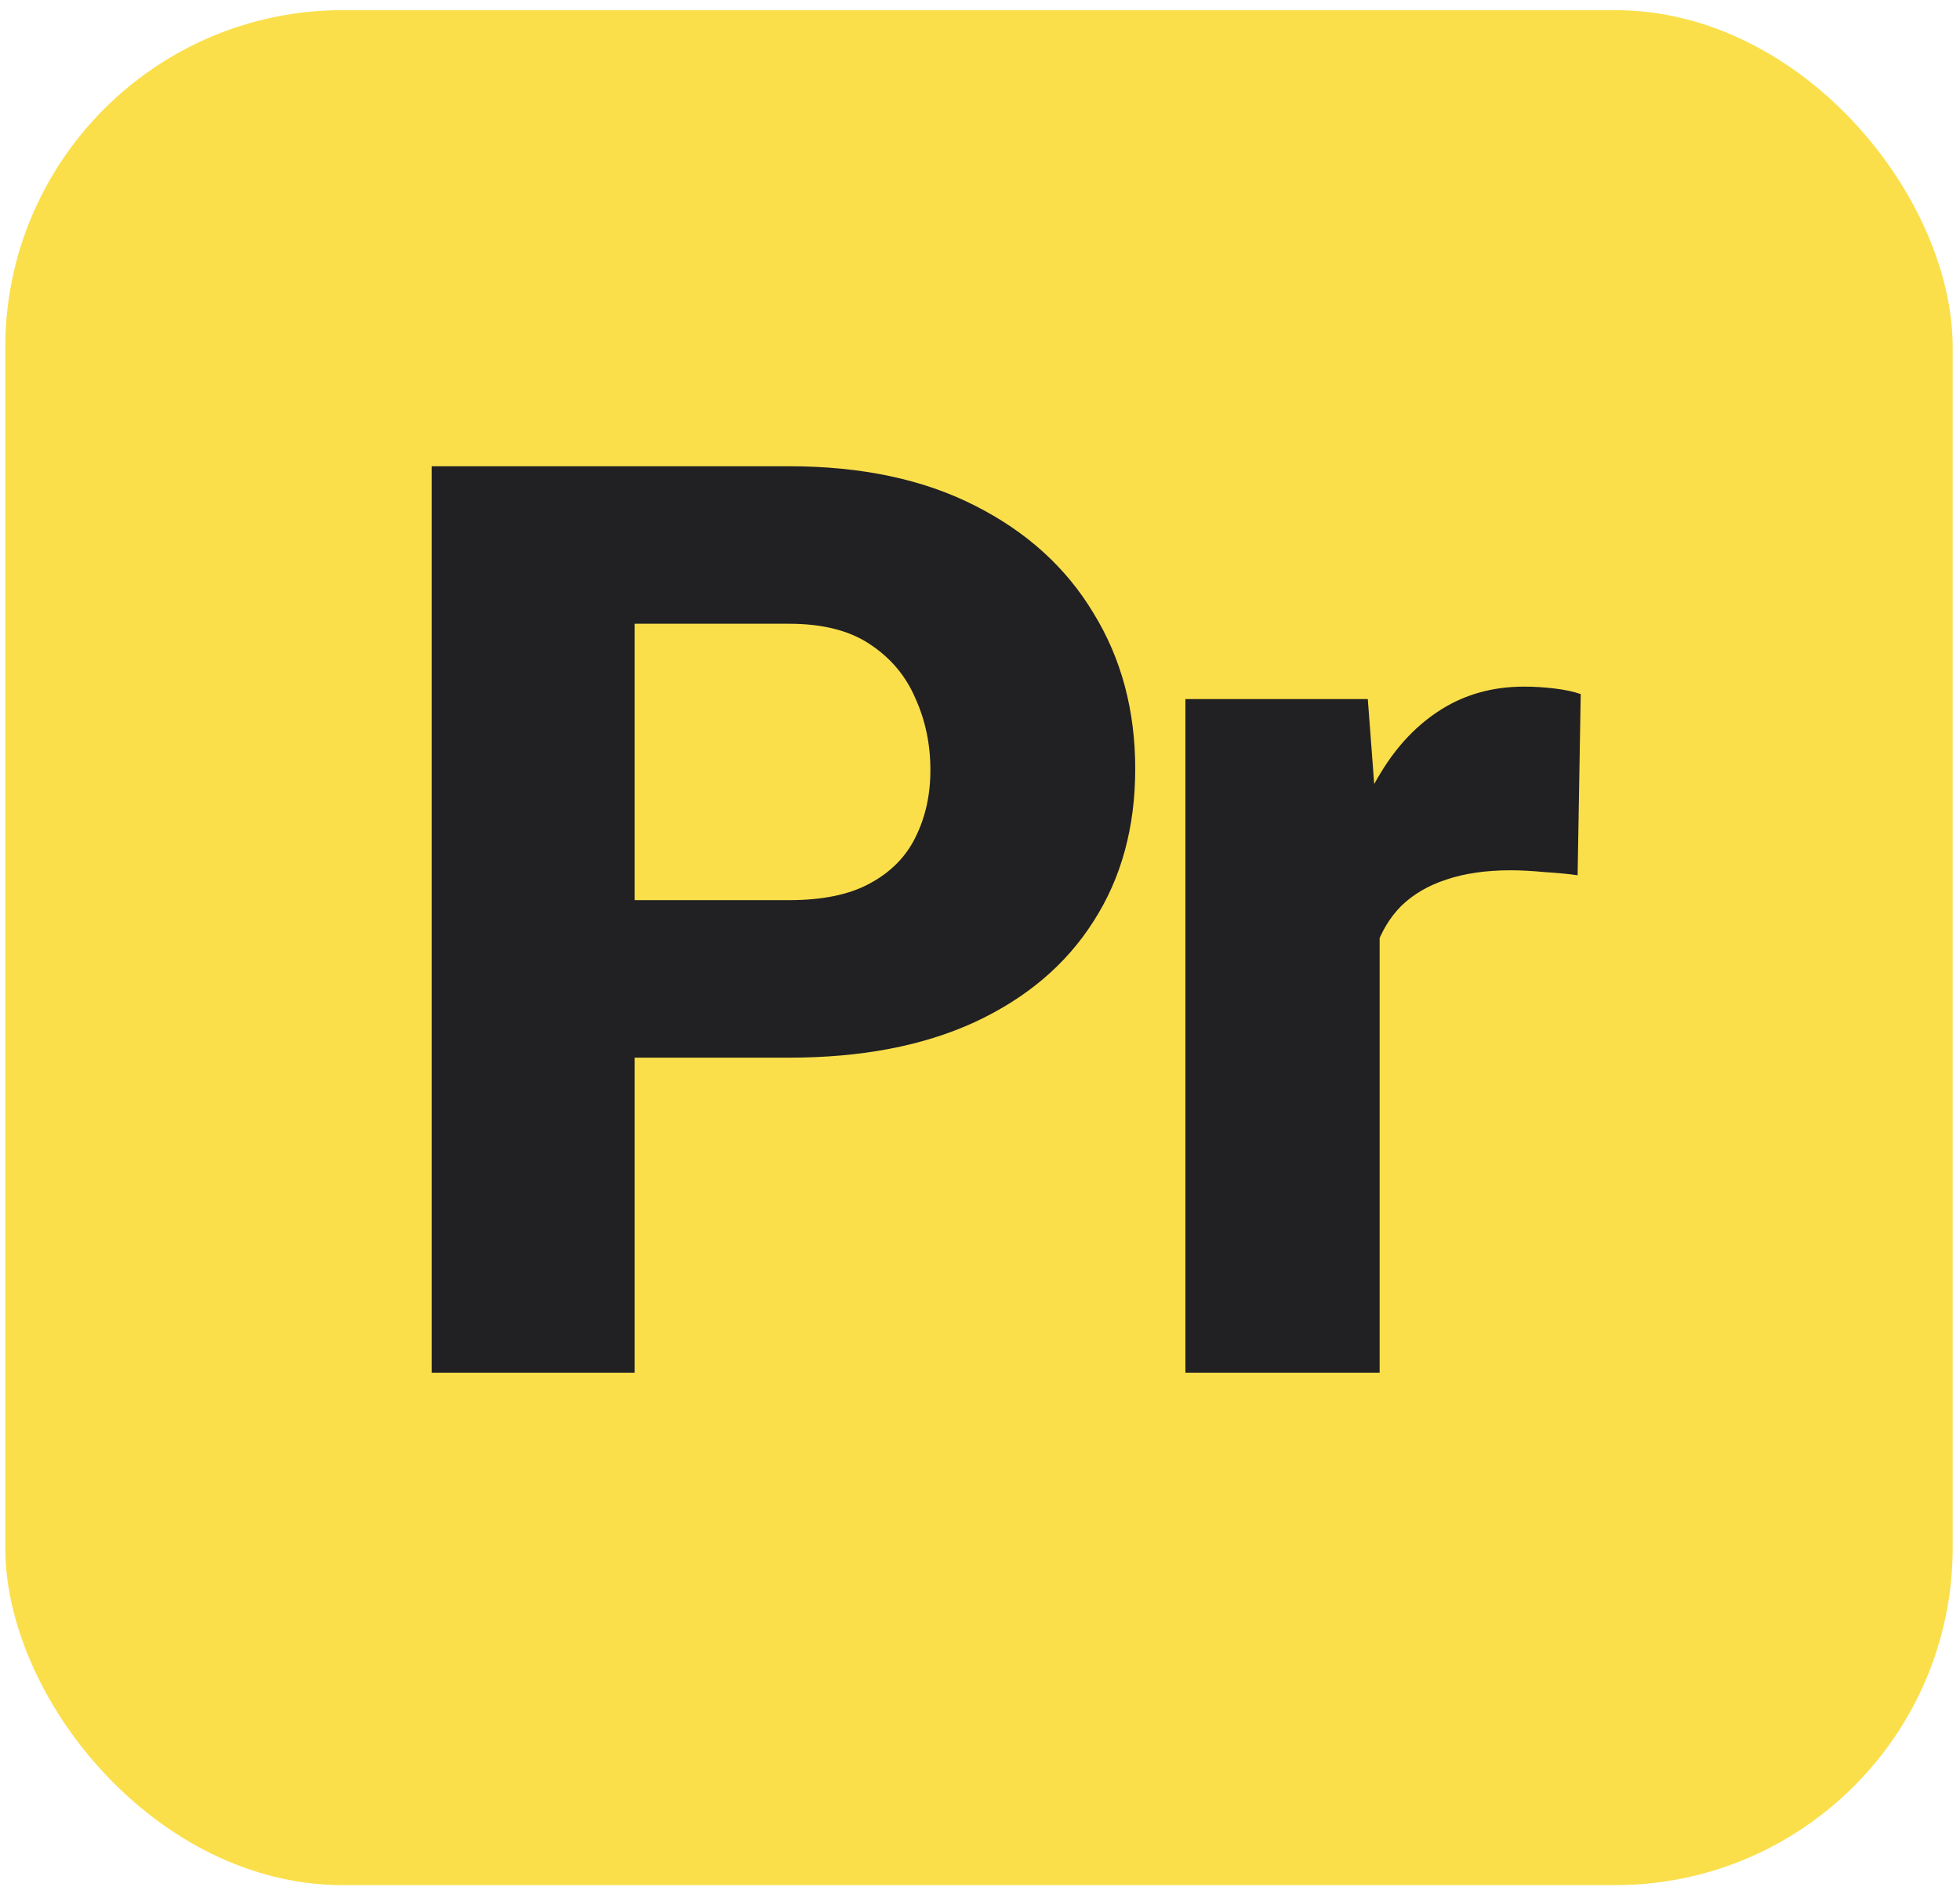 <?xml version="1.0" encoding="UTF-8"?> <svg xmlns="http://www.w3.org/2000/svg" width="134" height="129" viewBox="0 0 134 129" fill="none"> <rect x="0.36" y="0.694" width="133.141" height="128.193" rx="23.071" fill="#FADF4B"></rect> <path d="M53.947 72.313L38.369 72.313L38.369 61.544L53.947 61.544C56.245 61.544 58.09 61.161 59.48 60.395C60.899 59.629 61.935 58.579 62.587 57.245C63.268 55.883 63.609 54.351 63.609 52.649C63.609 50.889 63.268 49.258 62.587 47.754C61.935 46.222 60.899 44.987 59.48 44.051C58.09 43.114 56.245 42.646 53.947 42.646L43.391 42.646L43.391 93.85L29.516 93.85L29.516 31.878L53.947 31.878C58.884 31.878 63.112 32.772 66.631 34.559C70.178 36.347 72.888 38.801 74.76 41.923C76.661 45.016 77.612 48.562 77.612 52.563C77.612 56.564 76.661 60.04 74.76 62.991C72.888 65.942 70.178 68.241 66.631 69.887C63.112 71.504 58.884 72.313 53.947 72.313ZM94.322 58.522L94.322 93.85L81.043 93.85L81.043 47.796L93.513 47.796L94.322 58.522ZM108.07 47.456L107.857 59.842C107.29 59.757 106.552 59.686 105.644 59.629C104.736 59.544 103.956 59.501 103.303 59.501C101.601 59.501 100.125 59.714 98.876 60.14C97.656 60.537 96.635 61.133 95.812 61.927C95.017 62.722 94.421 63.715 94.024 64.907C93.627 66.07 93.428 67.418 93.428 68.95L90.917 67.716C90.917 64.68 91.215 61.899 91.811 59.374C92.407 56.848 93.272 54.663 94.407 52.819C95.542 50.946 96.933 49.499 98.579 48.477C100.224 47.456 102.097 46.945 104.197 46.945C104.878 46.945 105.573 46.988 106.282 47.073C106.992 47.158 107.588 47.286 108.07 47.456Z" fill="#212023"></path> </svg> 